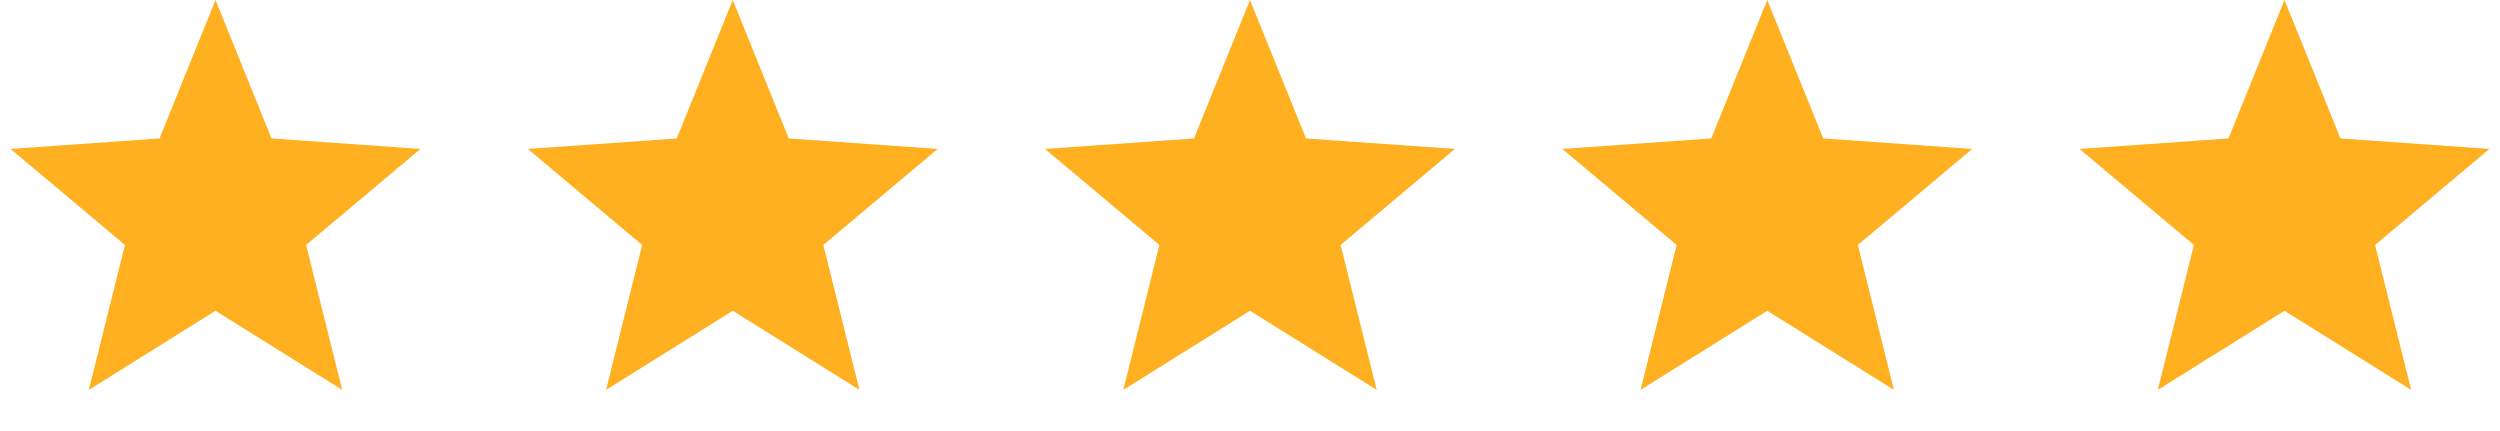 <?xml version="1.0" encoding="UTF-8"?> <svg xmlns="http://www.w3.org/2000/svg" width="58" height="10" viewBox="0 0 58 10" fill="none"><path d="M5 0L6.299 3.212L9.755 3.455L7.102 5.683L7.939 9.045L5 7.21L2.061 9.045L2.898 5.683L0.245 3.455L3.701 3.212L5 0Z" fill="#FFB021"></path><path d="M17 0L18.299 3.212L21.755 3.455L19.102 5.683L19.939 9.045L17 7.21L14.061 9.045L14.898 5.683L12.245 3.455L15.701 3.212L17 0Z" fill="#FFB021"></path><path d="M29 0L30.299 3.212L33.755 3.455L31.102 5.683L31.939 9.045L29 7.21L26.061 9.045L26.898 5.683L24.245 3.455L27.701 3.212L29 0Z" fill="#FFB021"></path><path d="M41 0L42.299 3.212L45.755 3.455L43.102 5.683L43.939 9.045L41 7.21L38.061 9.045L38.898 5.683L36.245 3.455L39.701 3.212L41 0Z" fill="#FFB021"></path><path d="M53 0L54.299 3.212L57.755 3.455L55.102 5.683L55.939 9.045L53 7.21L50.061 9.045L50.898 5.683L48.245 3.455L51.701 3.212L53 0Z" fill="#FFB021"></path></svg> 